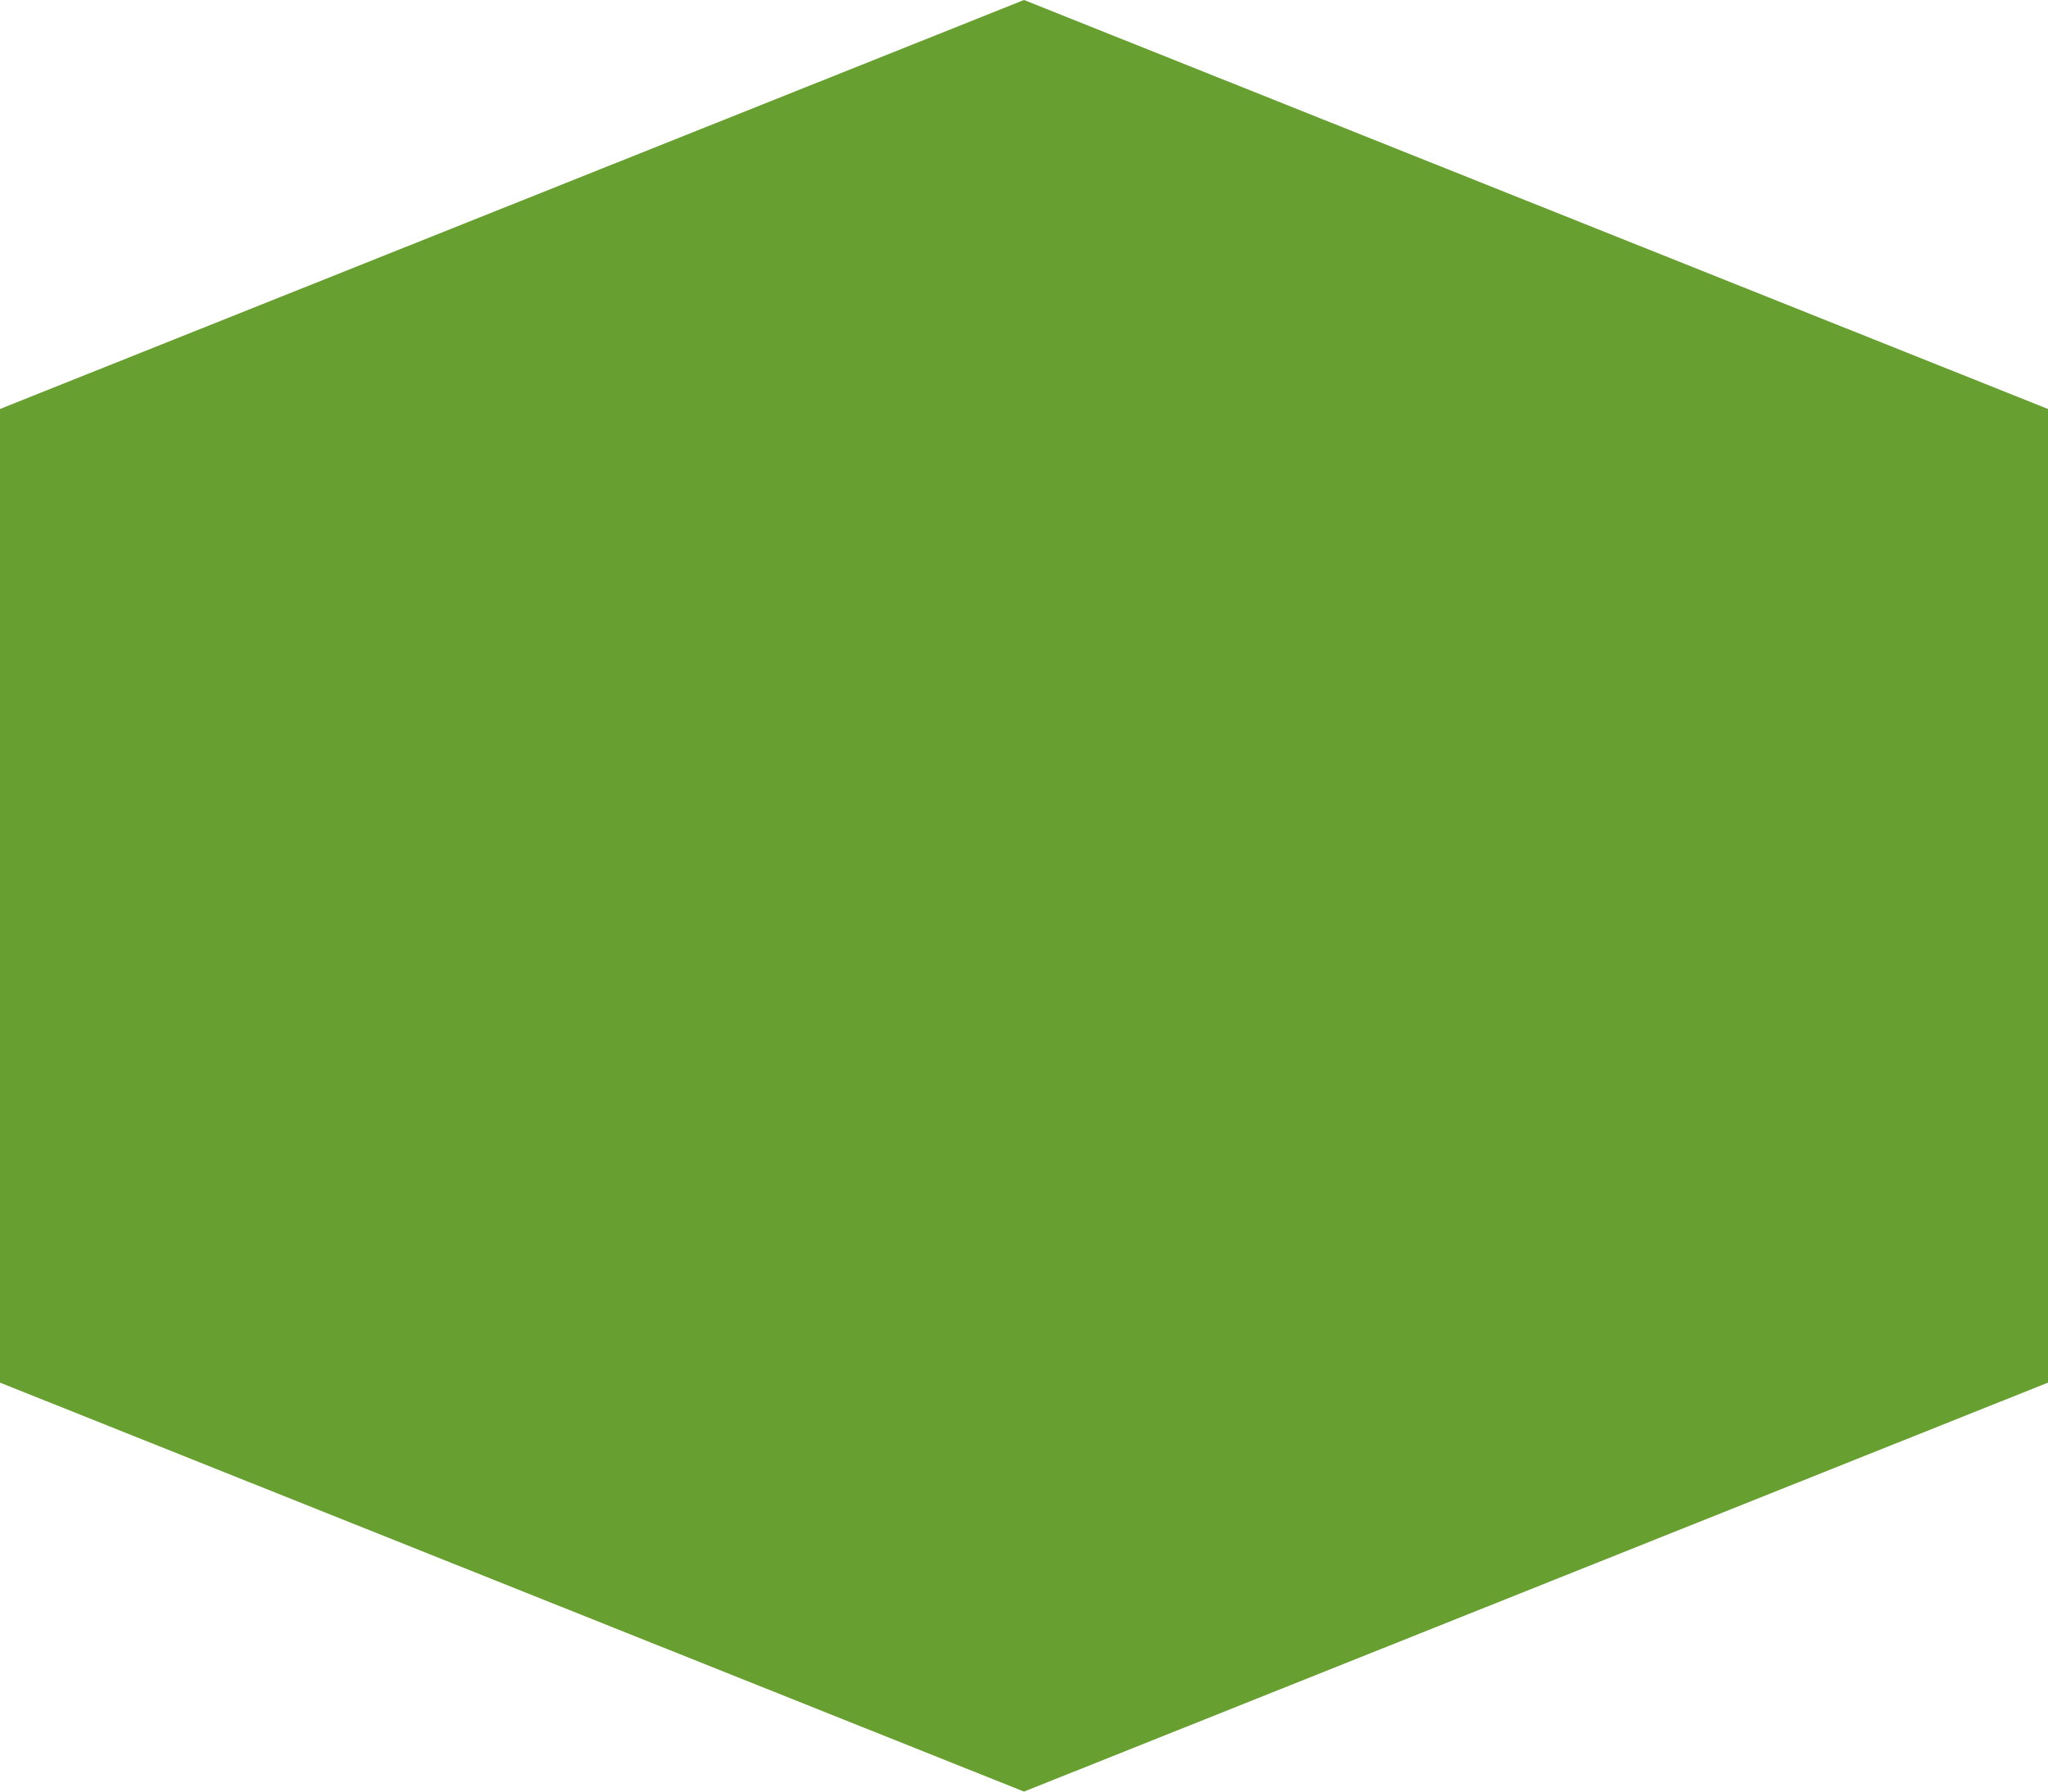 <?xml version="1.0" encoding="UTF-8"?> <svg xmlns="http://www.w3.org/2000/svg" width="64" height="56" viewBox="0 0 64 56" fill="none"> <path d="M32 0L0 12.783V43.217L32 56L64 43.217V12.783L32 0Z" fill="#67A031"></path> </svg> 